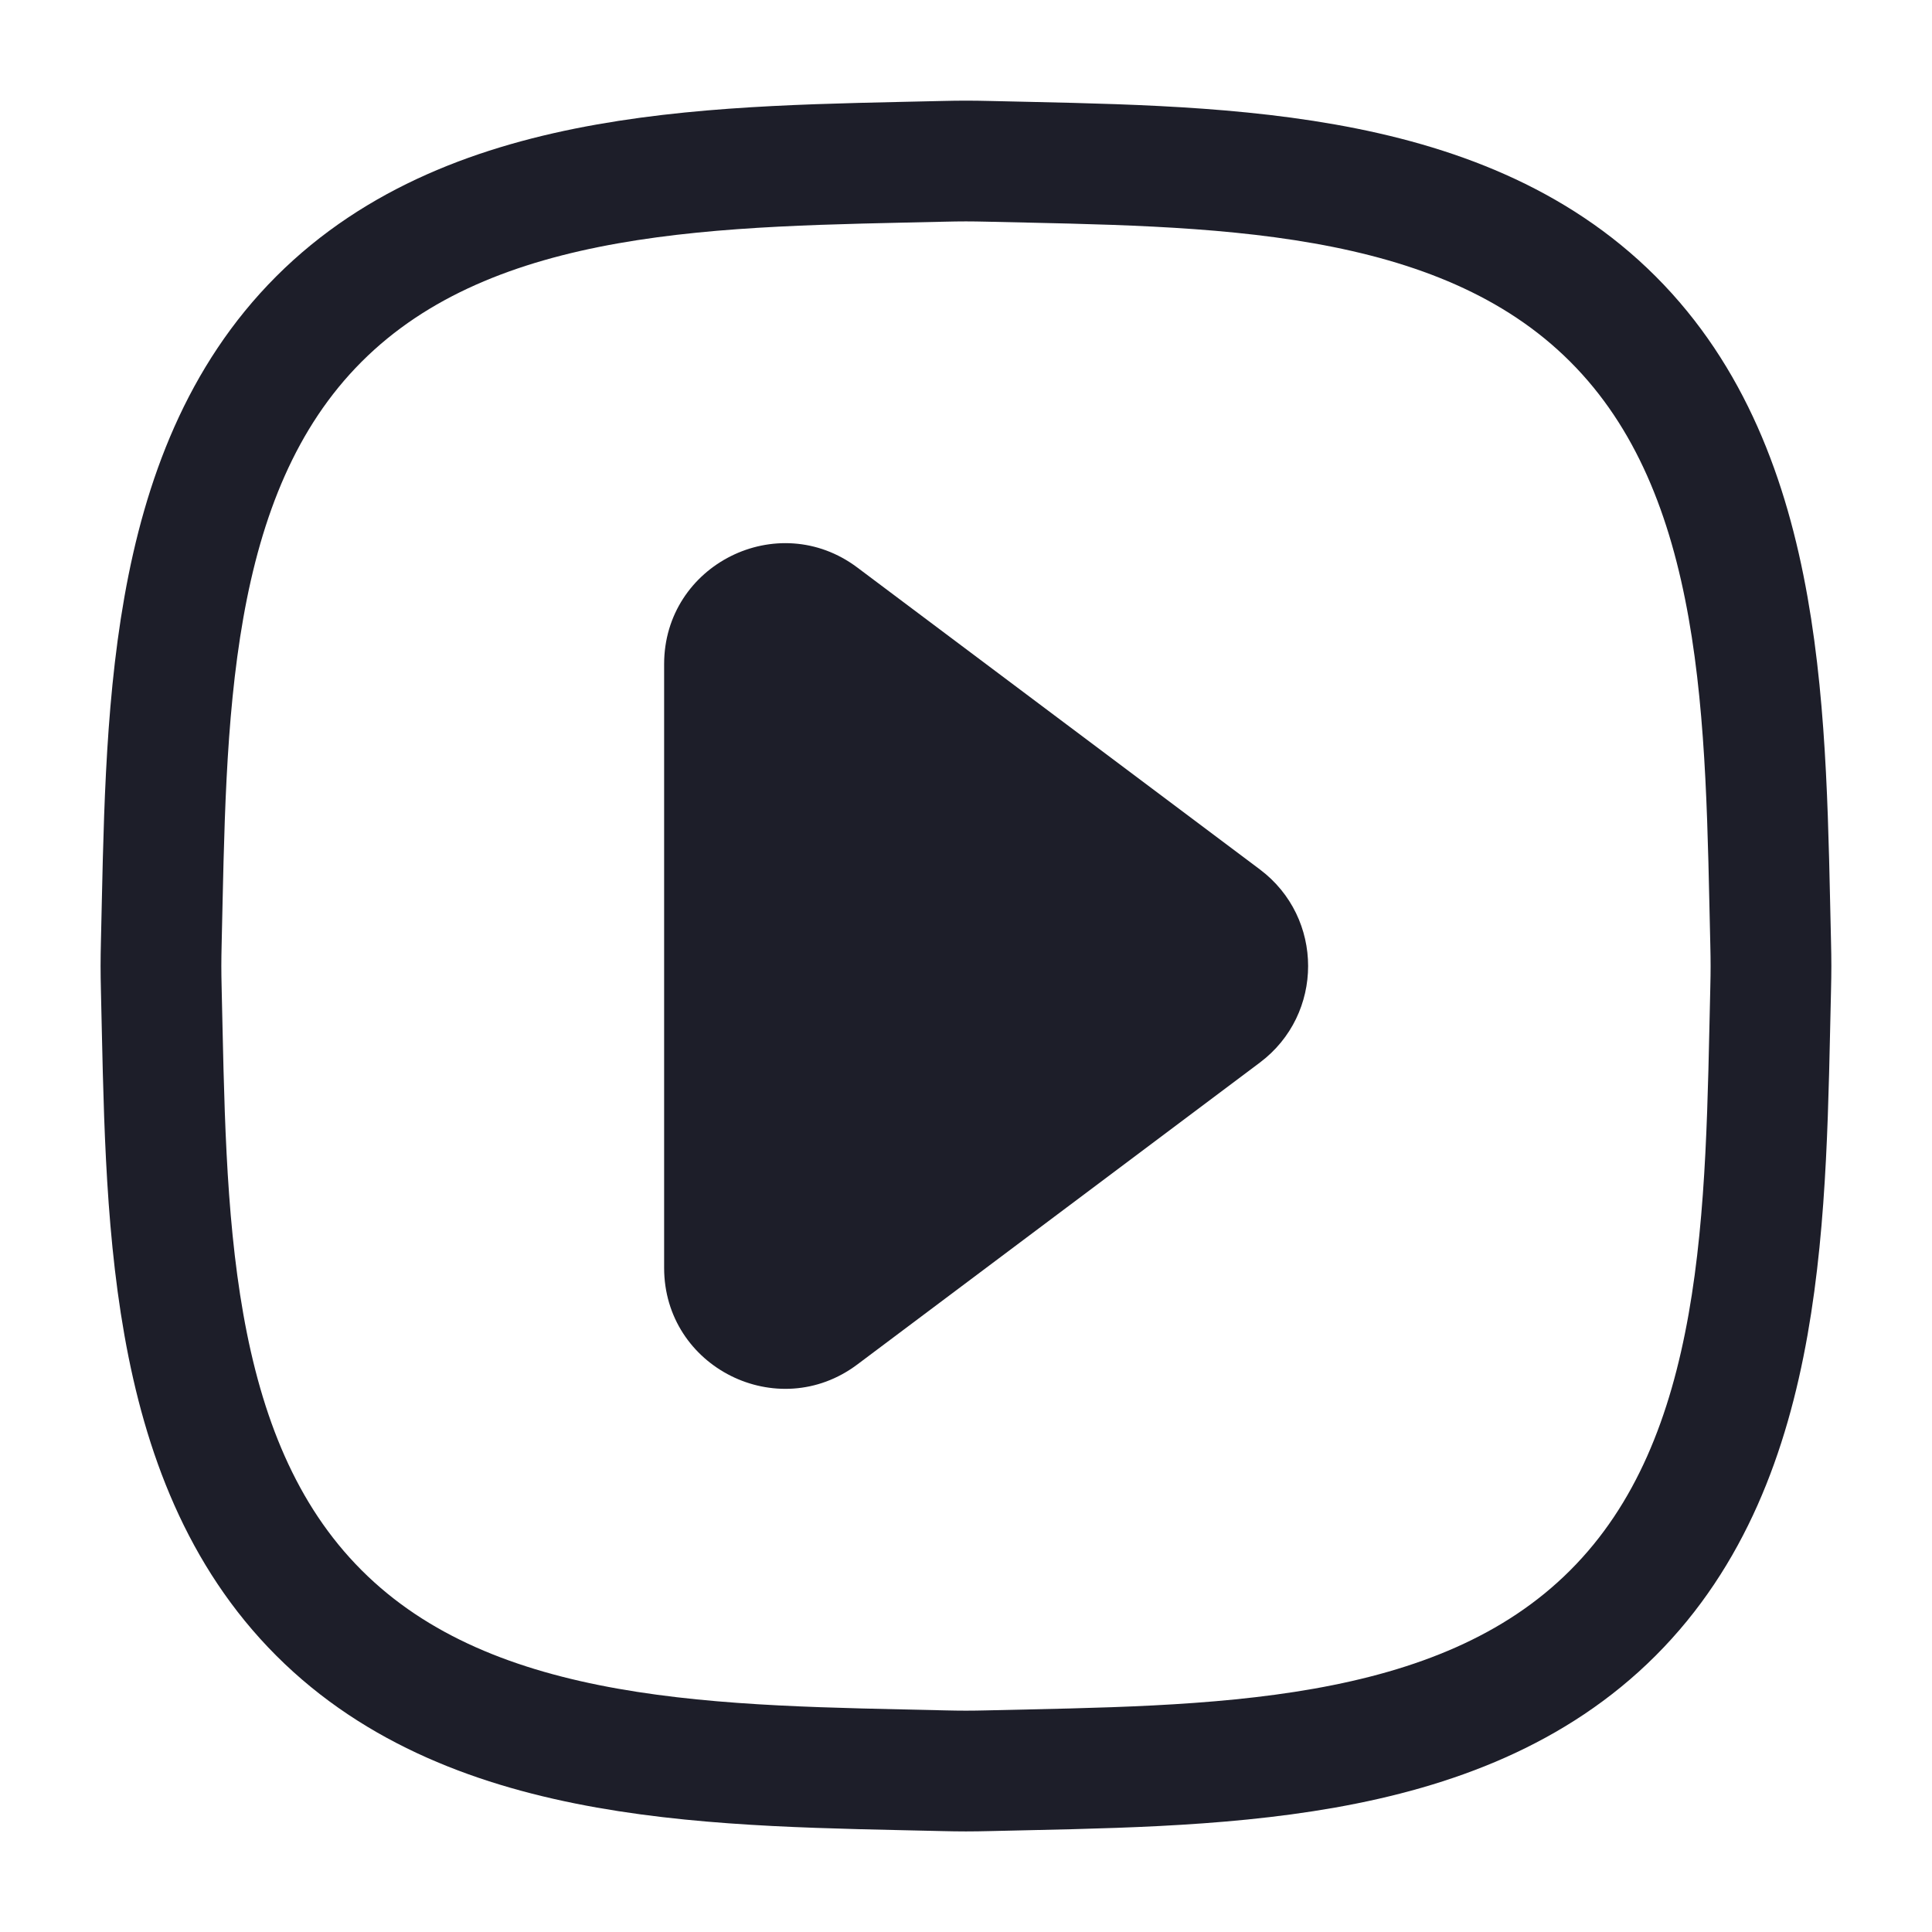 <?xml version="1.0" encoding="UTF-8"?> <svg xmlns="http://www.w3.org/2000/svg" width="32" height="32" viewBox="0 0 32 32" fill="none"><path d="M2.671 15.634C2.758 11.998 2.712 7.856 5.283 5.284V5.284C7.855 2.713 11.998 2.759 15.633 2.672C15.758 2.669 15.88 2.667 15.999 2.667C16.118 2.667 16.241 2.669 16.366 2.672C20.001 2.759 24.144 2.713 26.715 5.284V5.284C29.287 7.856 29.241 11.998 29.328 15.634C29.331 15.759 29.333 15.881 29.333 16C29.333 16.119 29.331 16.242 29.328 16.367C29.241 20.002 29.287 24.145 26.715 26.716V26.716C24.144 29.288 20.001 29.242 16.366 29.329C16.241 29.332 16.118 29.334 15.999 29.334C15.88 29.334 15.758 29.332 15.633 29.329C11.998 29.242 7.855 29.288 5.283 26.716V26.716C2.712 24.145 2.758 20.002 2.671 16.367C2.668 16.242 2.666 16.119 2.666 16C2.666 15.881 2.668 15.759 2.671 15.634Z" stroke="#1D1E29" stroke-width="2" stroke-linecap="round"></path><path d="M11 21V11C11 9.352 12.882 8.411 14.2 9.4L20.867 14.4C21.933 15.2 21.933 16.8 20.867 17.6L14.2 22.6C12.882 23.589 11 22.648 11 21Z" fill="#1D1E29"></path></svg> 
